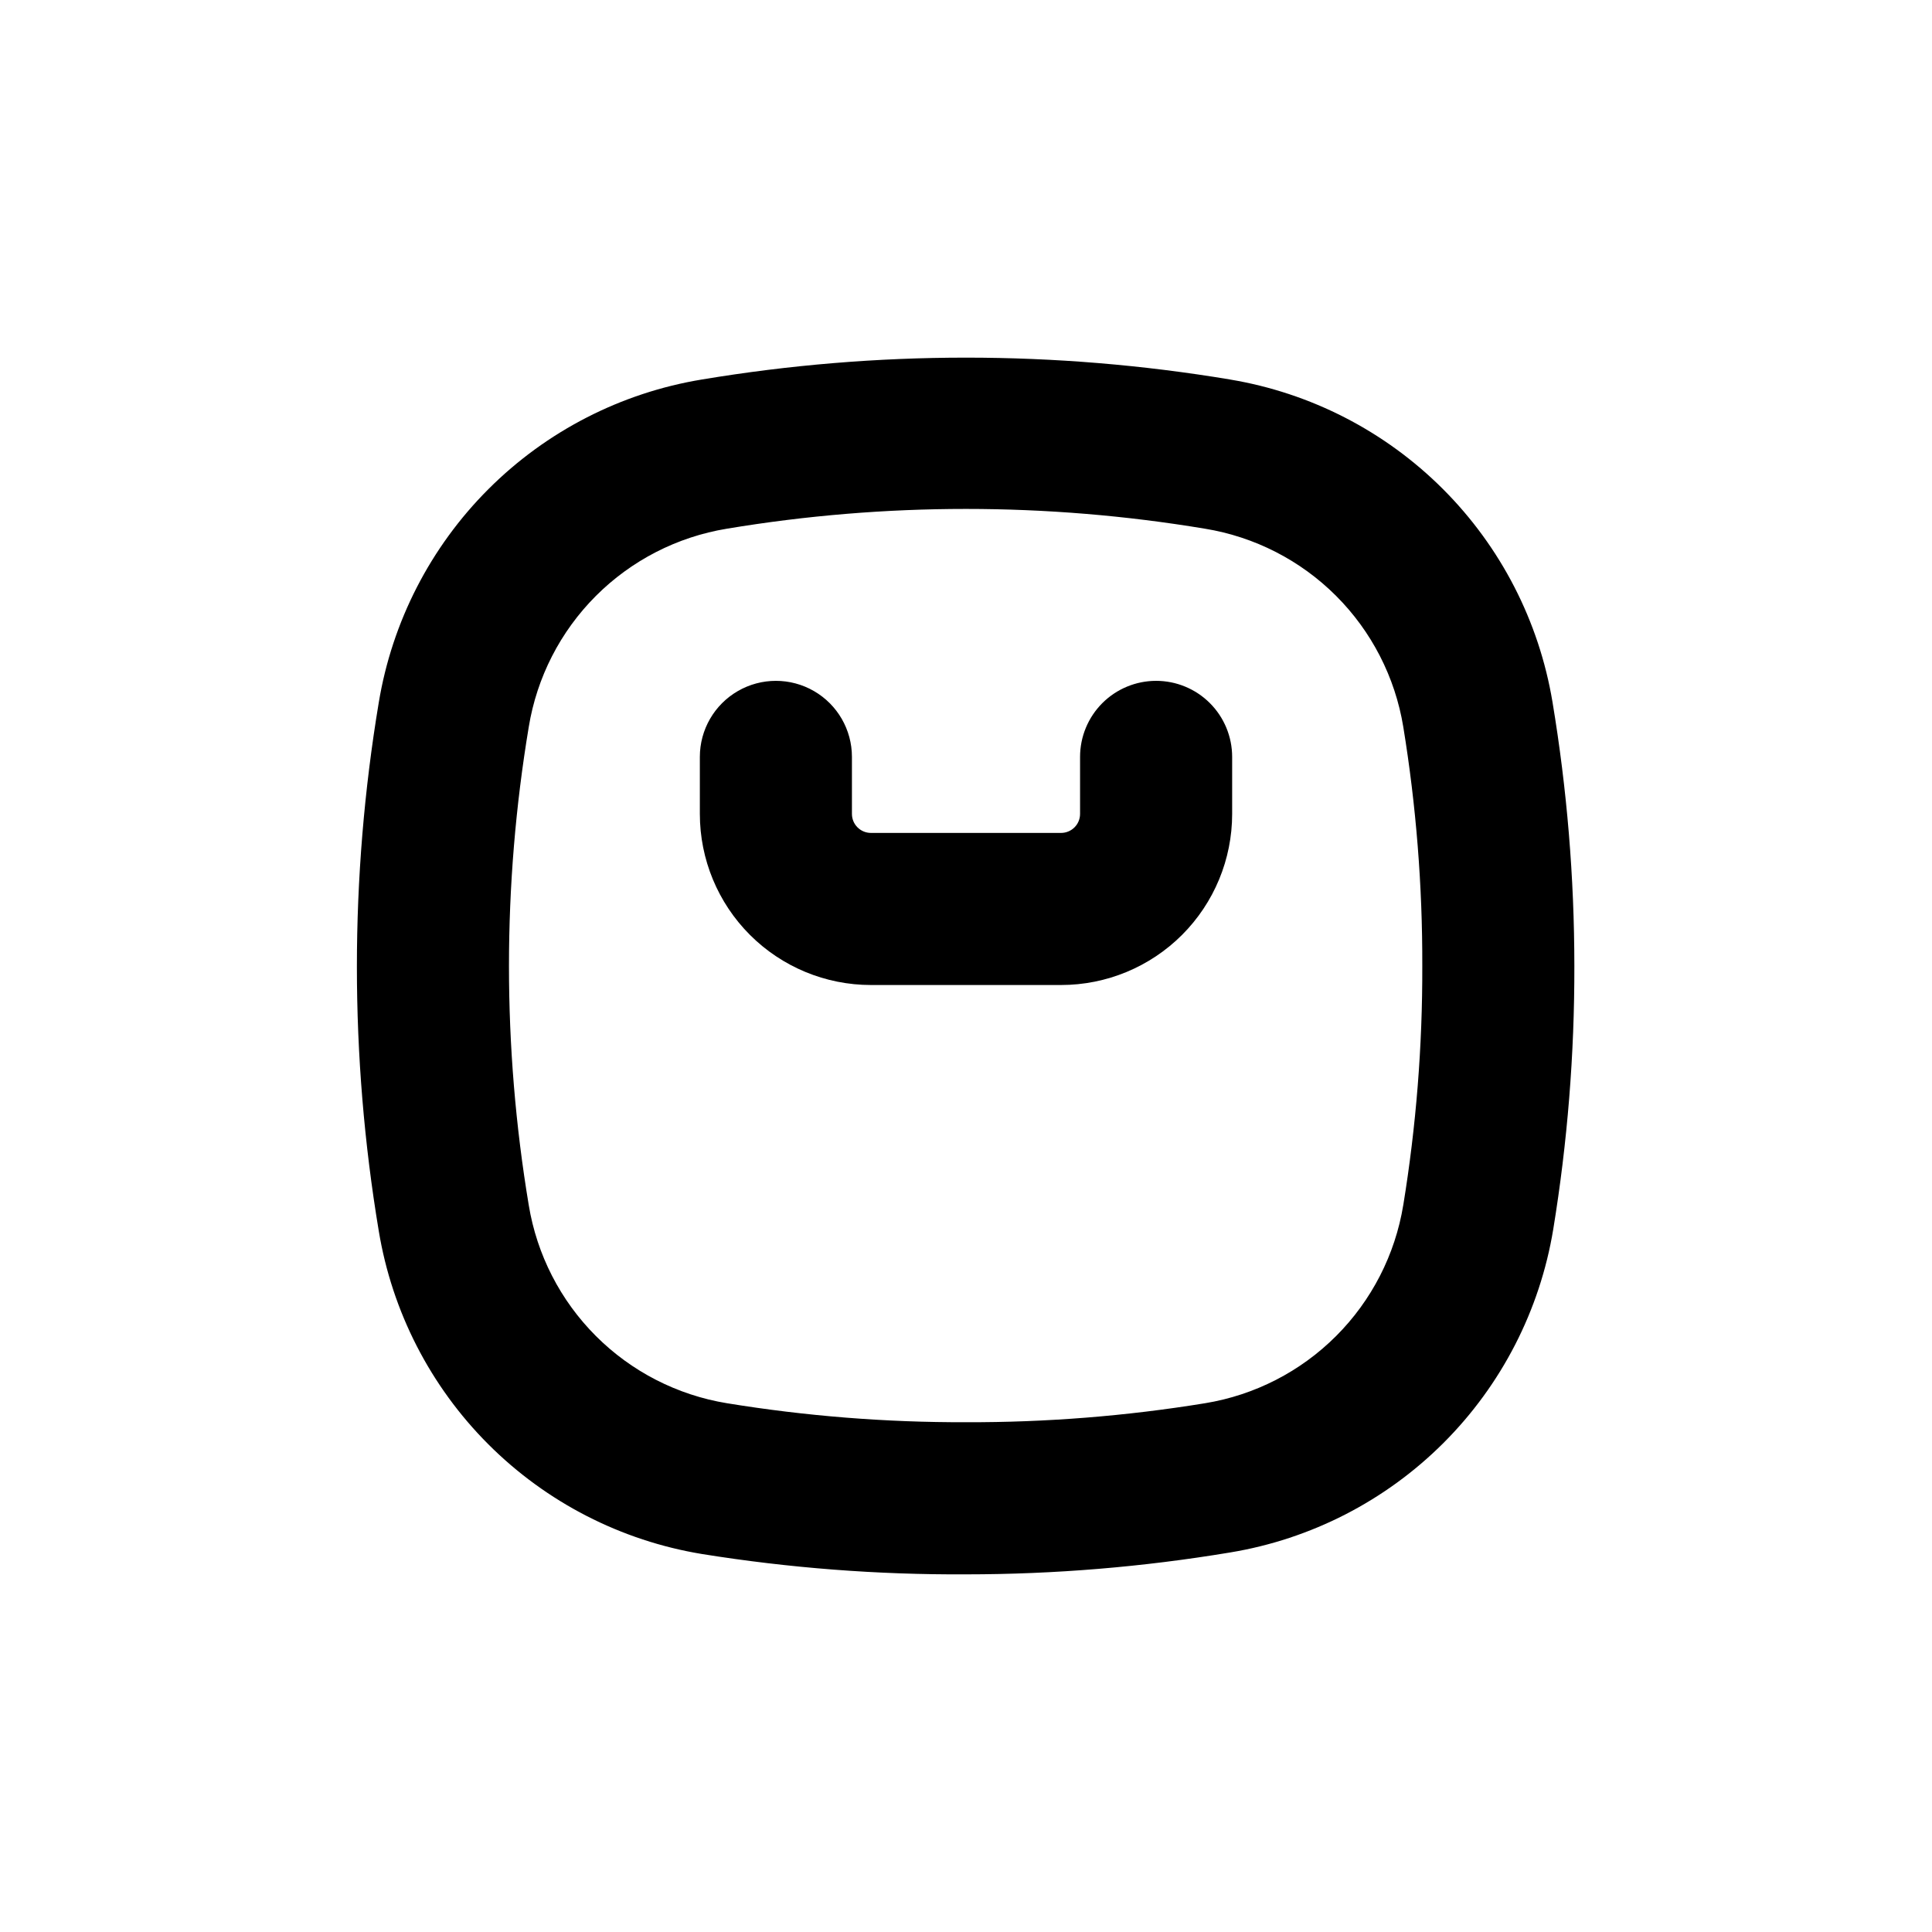 <?xml version="1.0" encoding="UTF-8"?>
<!-- Uploaded to: SVG Repo, www.svgrepo.com, Generator: SVG Repo Mixer Tools -->
<svg fill="#000000" width="800px" height="800px" version="1.1" viewBox="144 144 512 512" xmlns="http://www.w3.org/2000/svg">
 <g>
  <path d="m450.38 324.43c-5.344 0-10.469 2.125-14.25 5.902-3.777 3.781-5.902 8.906-5.902 14.25v15.117c0 1.336-0.531 2.617-1.477 3.562-0.945 0.941-2.227 1.473-3.562 1.473h-50.379c-2.781 0-5.039-2.254-5.039-5.035v-15.117c0-7.199-3.84-13.852-10.074-17.449-6.238-3.602-13.918-3.602-20.152 0-6.238 3.598-10.078 10.25-10.078 17.449v15.117c0 12.023 4.777 23.559 13.281 32.062 8.504 8.5 20.035 13.277 32.062 13.277h50.379c12.027 0 23.559-4.777 32.062-13.277 8.504-8.504 13.281-20.039 13.281-32.062v-15.117c0-5.344-2.121-10.469-5.902-14.25-3.777-3.777-8.906-5.902-14.25-5.902z"/>
  <path d="m469.98 244.57c-46.332-7.723-93.625-7.723-139.96 0-21.438 3.531-41.227 13.695-56.59 29.059-15.363 15.359-25.523 35.152-29.059 56.59-7.719 46.332-7.719 93.625 0 139.96 3.535 21.438 13.695 41.227 29.059 56.59 15.363 15.363 35.152 25.523 56.59 29.059 23.141 3.715 46.543 5.516 69.98 5.391 23.445-0.008 46.852-1.945 69.977-5.797 21.438-3.531 41.227-13.695 56.59-29.055 15.363-15.363 25.523-35.156 29.059-56.59 3.769-23.066 5.641-46.406 5.594-69.777-0.008-23.449-1.945-46.852-5.797-69.98-3.559-21.371-13.707-41.098-29.027-56.418-15.32-15.32-35.047-25.469-56.418-29.027zm45.898 218.8c-2.156 13.145-8.379 25.277-17.801 34.695-9.418 9.422-21.551 15.645-34.695 17.801-20.953 3.418-42.152 5.102-63.379 5.039-21.23 0.062-42.43-1.621-63.379-5.039-13.145-2.156-25.281-8.379-34.699-17.801-9.418-9.418-15.645-21.551-17.801-34.695-6.988-41.949-6.988-84.762 0-126.71 2.148-13.152 8.367-25.297 17.785-34.727 9.422-9.43 21.562-15.66 34.715-17.82 41.945-6.988 84.758-6.988 126.71 0 13.152 2.148 25.301 8.367 34.727 17.785 9.43 9.422 15.66 21.562 17.82 34.715 3.418 20.949 5.102 42.148 5.039 63.379 0.062 21.227-1.621 42.426-5.039 63.379z"/>
 </g>
</svg>